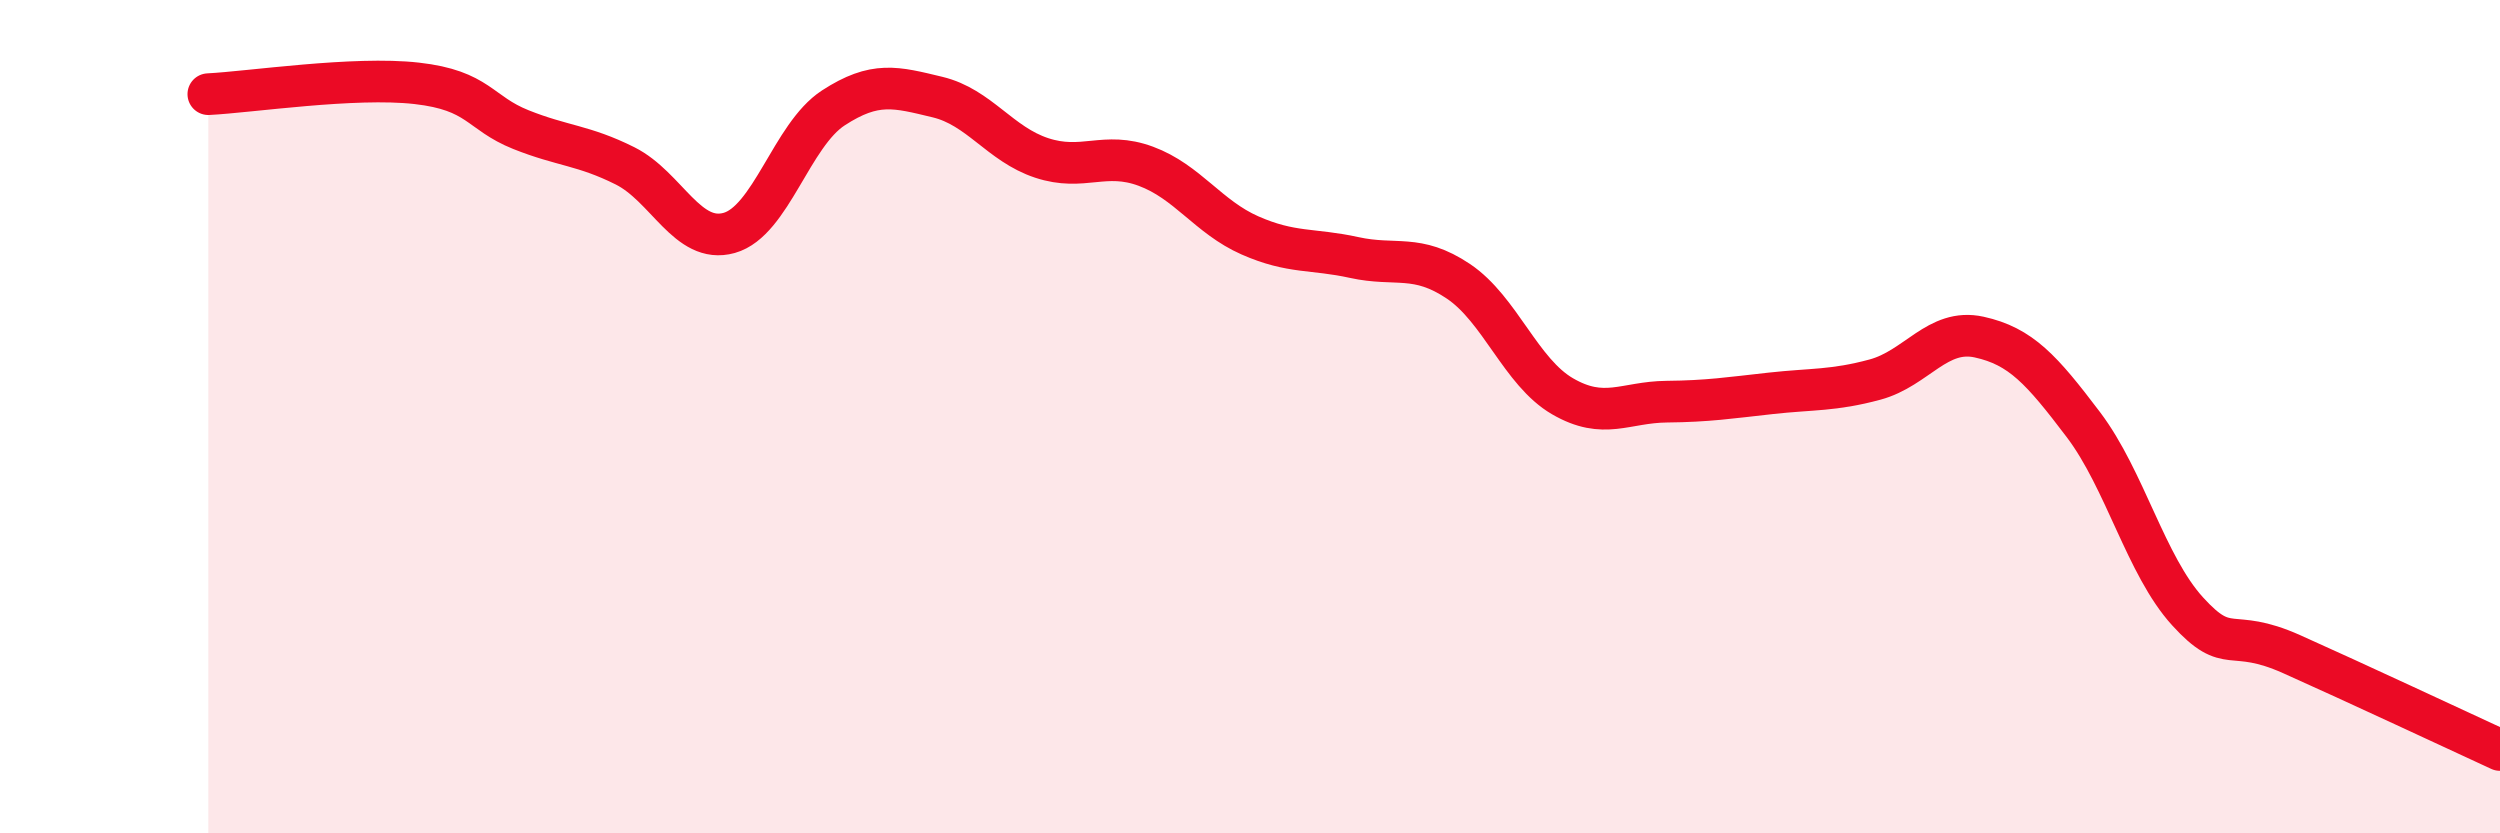 
    <svg width="60" height="20" viewBox="0 0 60 20" xmlns="http://www.w3.org/2000/svg">
      <path
        d="M 5,2.26 C 6,2.21 8.5,1.83 10,2 C 11.5,2.17 11.5,2.71 12.5,3.11 C 13.5,3.51 14,3.48 15,3.98 C 16,4.48 16.5,5.87 17.5,5.59 C 18.5,5.31 19,3.24 20,2.59 C 21,1.94 21.5,2.09 22.5,2.33 C 23.5,2.57 24,3.46 25,3.79 C 26,4.12 26.5,3.62 27.5,3.99 C 28.5,4.36 29,5.21 30,5.65 C 31,6.09 31.5,5.96 32.5,6.18 C 33.5,6.4 34,6.08 35,6.75 C 36,7.42 36.5,8.93 37.5,9.51 C 38.5,10.09 39,9.65 40,9.64 C 41,9.63 41.5,9.55 42.5,9.44 C 43.5,9.33 44,9.38 45,9.11 C 46,8.84 46.5,7.87 47.5,8.09 C 48.5,8.31 49,8.87 50,10.19 C 51,11.51 51.5,13.57 52.5,14.67 C 53.5,15.77 53.5,15.03 55,15.7 C 56.5,16.37 59,17.54 60,18L60 20L5 20Z"
        fill="#EB0A25"
        opacity="0.1"
        stroke-linecap="round"
        stroke-linejoin="round"
      />
      <path
        d="M 5,2.26 C 6,2.21 8.5,1.83 10,2 C 11.5,2.17 11.5,2.71 12.5,3.11 C 13.5,3.51 14,3.48 15,3.98 C 16,4.48 16.5,5.87 17.5,5.59 C 18.5,5.31 19,3.24 20,2.59 C 21,1.94 21.5,2.09 22.5,2.33 C 23.5,2.57 24,3.46 25,3.79 C 26,4.12 26.5,3.62 27.5,3.99 C 28.5,4.36 29,5.21 30,5.65 C 31,6.09 31.5,5.96 32.5,6.18 C 33.5,6.4 34,6.08 35,6.75 C 36,7.42 36.5,8.93 37.5,9.51 C 38.5,10.09 39,9.65 40,9.64 C 41,9.63 41.5,9.55 42.5,9.44 C 43.5,9.33 44,9.38 45,9.11 C 46,8.84 46.5,7.87 47.5,8.09 C 48.5,8.31 49,8.87 50,10.19 C 51,11.51 51.5,13.57 52.5,14.67 C 53.5,15.77 53.5,15.03 55,15.7 C 56.5,16.37 59,17.54 60,18"
        stroke="#EB0A25"
        stroke-width="1"
        fill="none"
        stroke-linecap="round"
        stroke-linejoin="round"
      />
    </svg>
  
